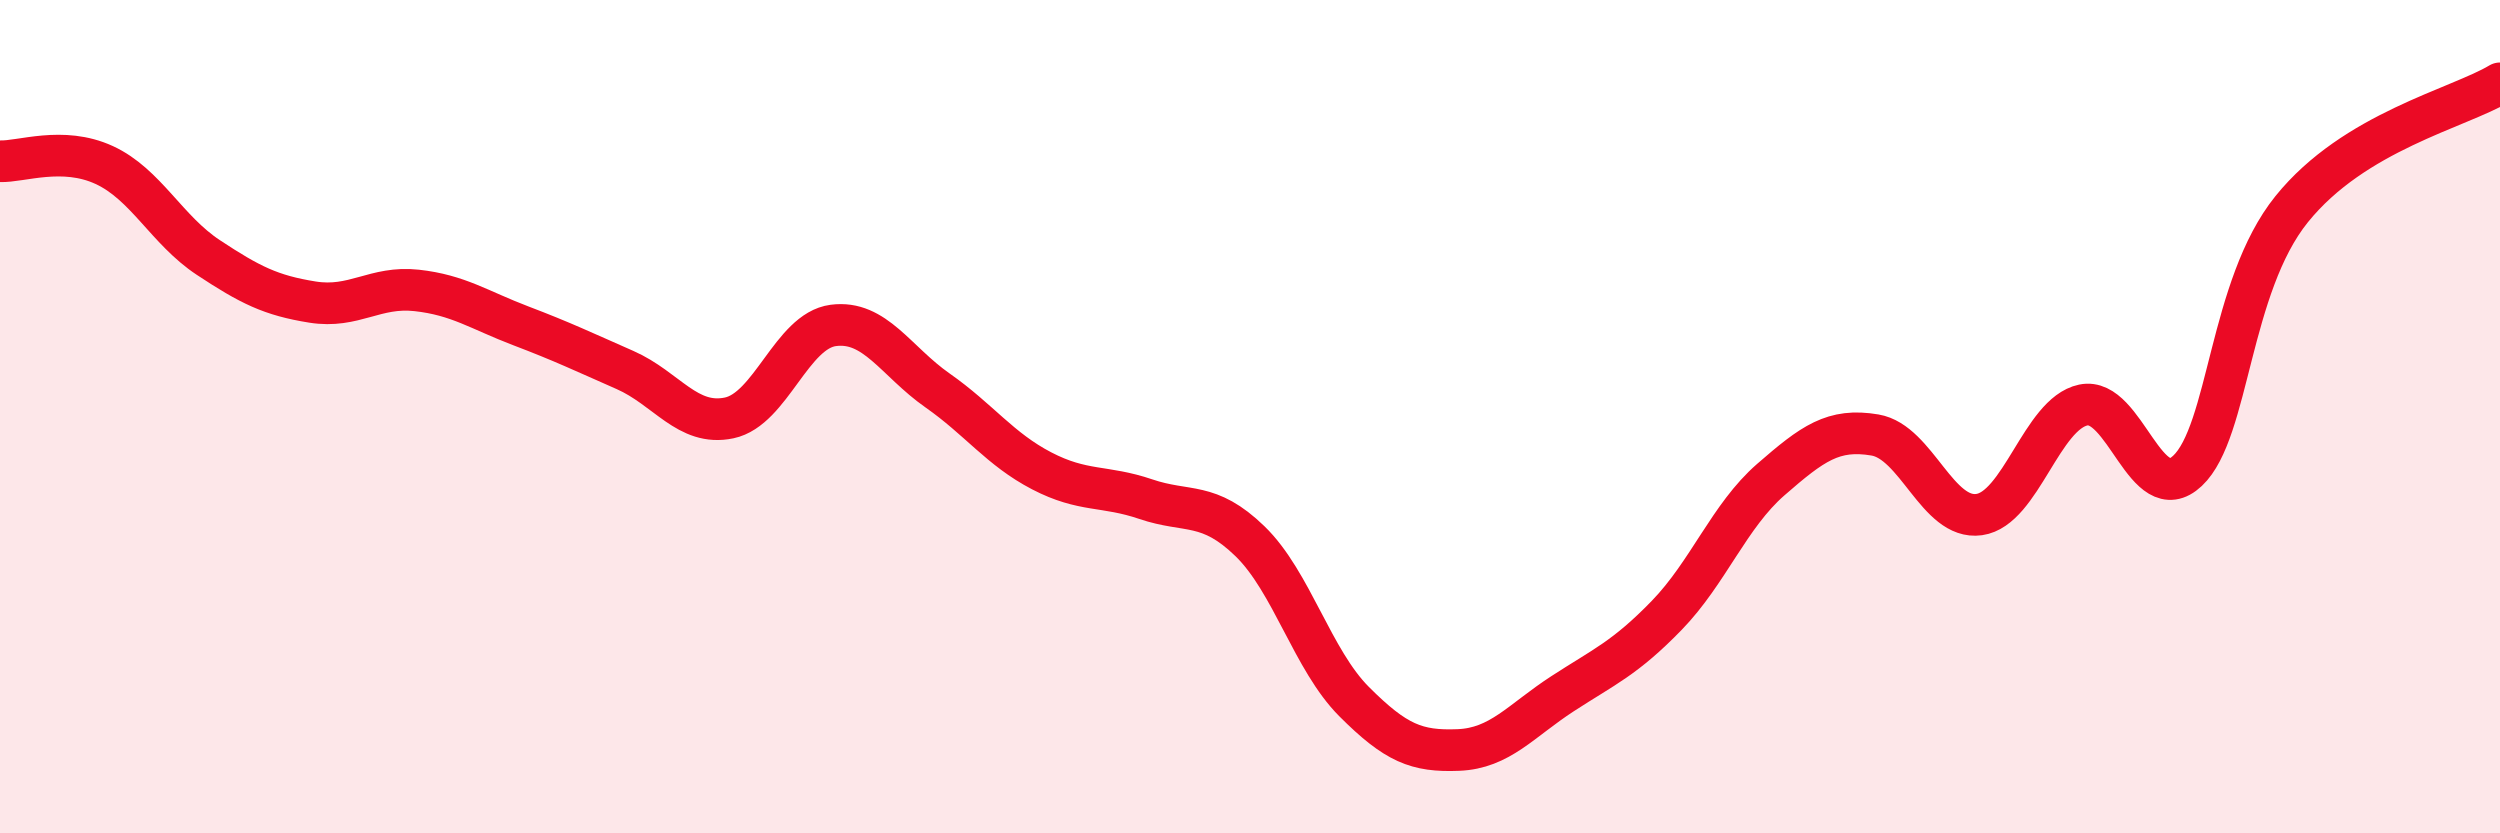 
    <svg width="60" height="20" viewBox="0 0 60 20" xmlns="http://www.w3.org/2000/svg">
      <path
        d="M 0,3.87 C 0.5,3.89 1.5,3.5 2.5,3.96 C 3.5,4.42 4,5.52 5,6.18 C 6,6.84 6.5,7.09 7.5,7.25 C 8.5,7.41 9,6.86 10,6.97 C 11,7.08 11.5,7.44 12.5,7.82 C 13.5,8.2 14,8.44 15,8.88 C 16,9.32 16.5,10.24 17.5,10.03 C 18.5,9.82 19,7.94 20,7.81 C 21,7.68 21.5,8.67 22.5,9.37 C 23.5,10.07 24,10.78 25,11.3 C 26,11.82 26.5,11.64 27.5,11.98 C 28.5,12.32 29,12.02 30,12.99 C 31,13.96 31.5,15.84 32.5,16.84 C 33.5,17.84 34,18.04 35,18 C 36,17.96 36.5,17.3 37.5,16.65 C 38.5,16 39,15.8 40,14.77 C 41,13.74 41.5,12.38 42.5,11.51 C 43.5,10.64 44,10.27 45,10.44 C 46,10.61 46.5,12.49 47.5,12.35 C 48.5,12.21 49,9.93 50,9.72 C 51,9.51 51.5,12.24 52.5,11.3 C 53.5,10.36 53.5,6.88 55,5.02 C 56.5,3.16 59,2.6 60,2L60 20L0 20Z"
        fill="#EB0A25"
        opacity="0.1"
        stroke-linecap="round"
        stroke-linejoin="round"
      />
      <path
        d="M 0,3.87 C 0.5,3.89 1.5,3.5 2.5,3.96 C 3.5,4.42 4,5.52 5,6.18 C 6,6.84 6.5,7.09 7.5,7.25 C 8.5,7.41 9,6.86 10,6.97 C 11,7.08 11.5,7.44 12.5,7.82 C 13.5,8.2 14,8.44 15,8.88 C 16,9.32 16.5,10.24 17.5,10.03 C 18.5,9.82 19,7.94 20,7.81 C 21,7.68 21.5,8.67 22.5,9.37 C 23.5,10.07 24,10.78 25,11.3 C 26,11.82 26.5,11.64 27.5,11.98 C 28.5,12.32 29,12.02 30,12.99 C 31,13.96 31.5,15.84 32.5,16.84 C 33.5,17.84 34,18.04 35,18 C 36,17.96 36.5,17.3 37.5,16.65 C 38.5,16 39,15.8 40,14.77 C 41,13.74 41.5,12.38 42.5,11.51 C 43.5,10.64 44,10.27 45,10.44 C 46,10.61 46.5,12.49 47.5,12.35 C 48.5,12.21 49,9.93 50,9.72 C 51,9.51 51.5,12.24 52.5,11.3 C 53.5,10.36 53.5,6.88 55,5.02 C 56.5,3.16 59,2.6 60,2"
        stroke="#EB0A25"
        stroke-width="1"
        fill="none"
        stroke-linecap="round"
        stroke-linejoin="round"
      />
    </svg>
  